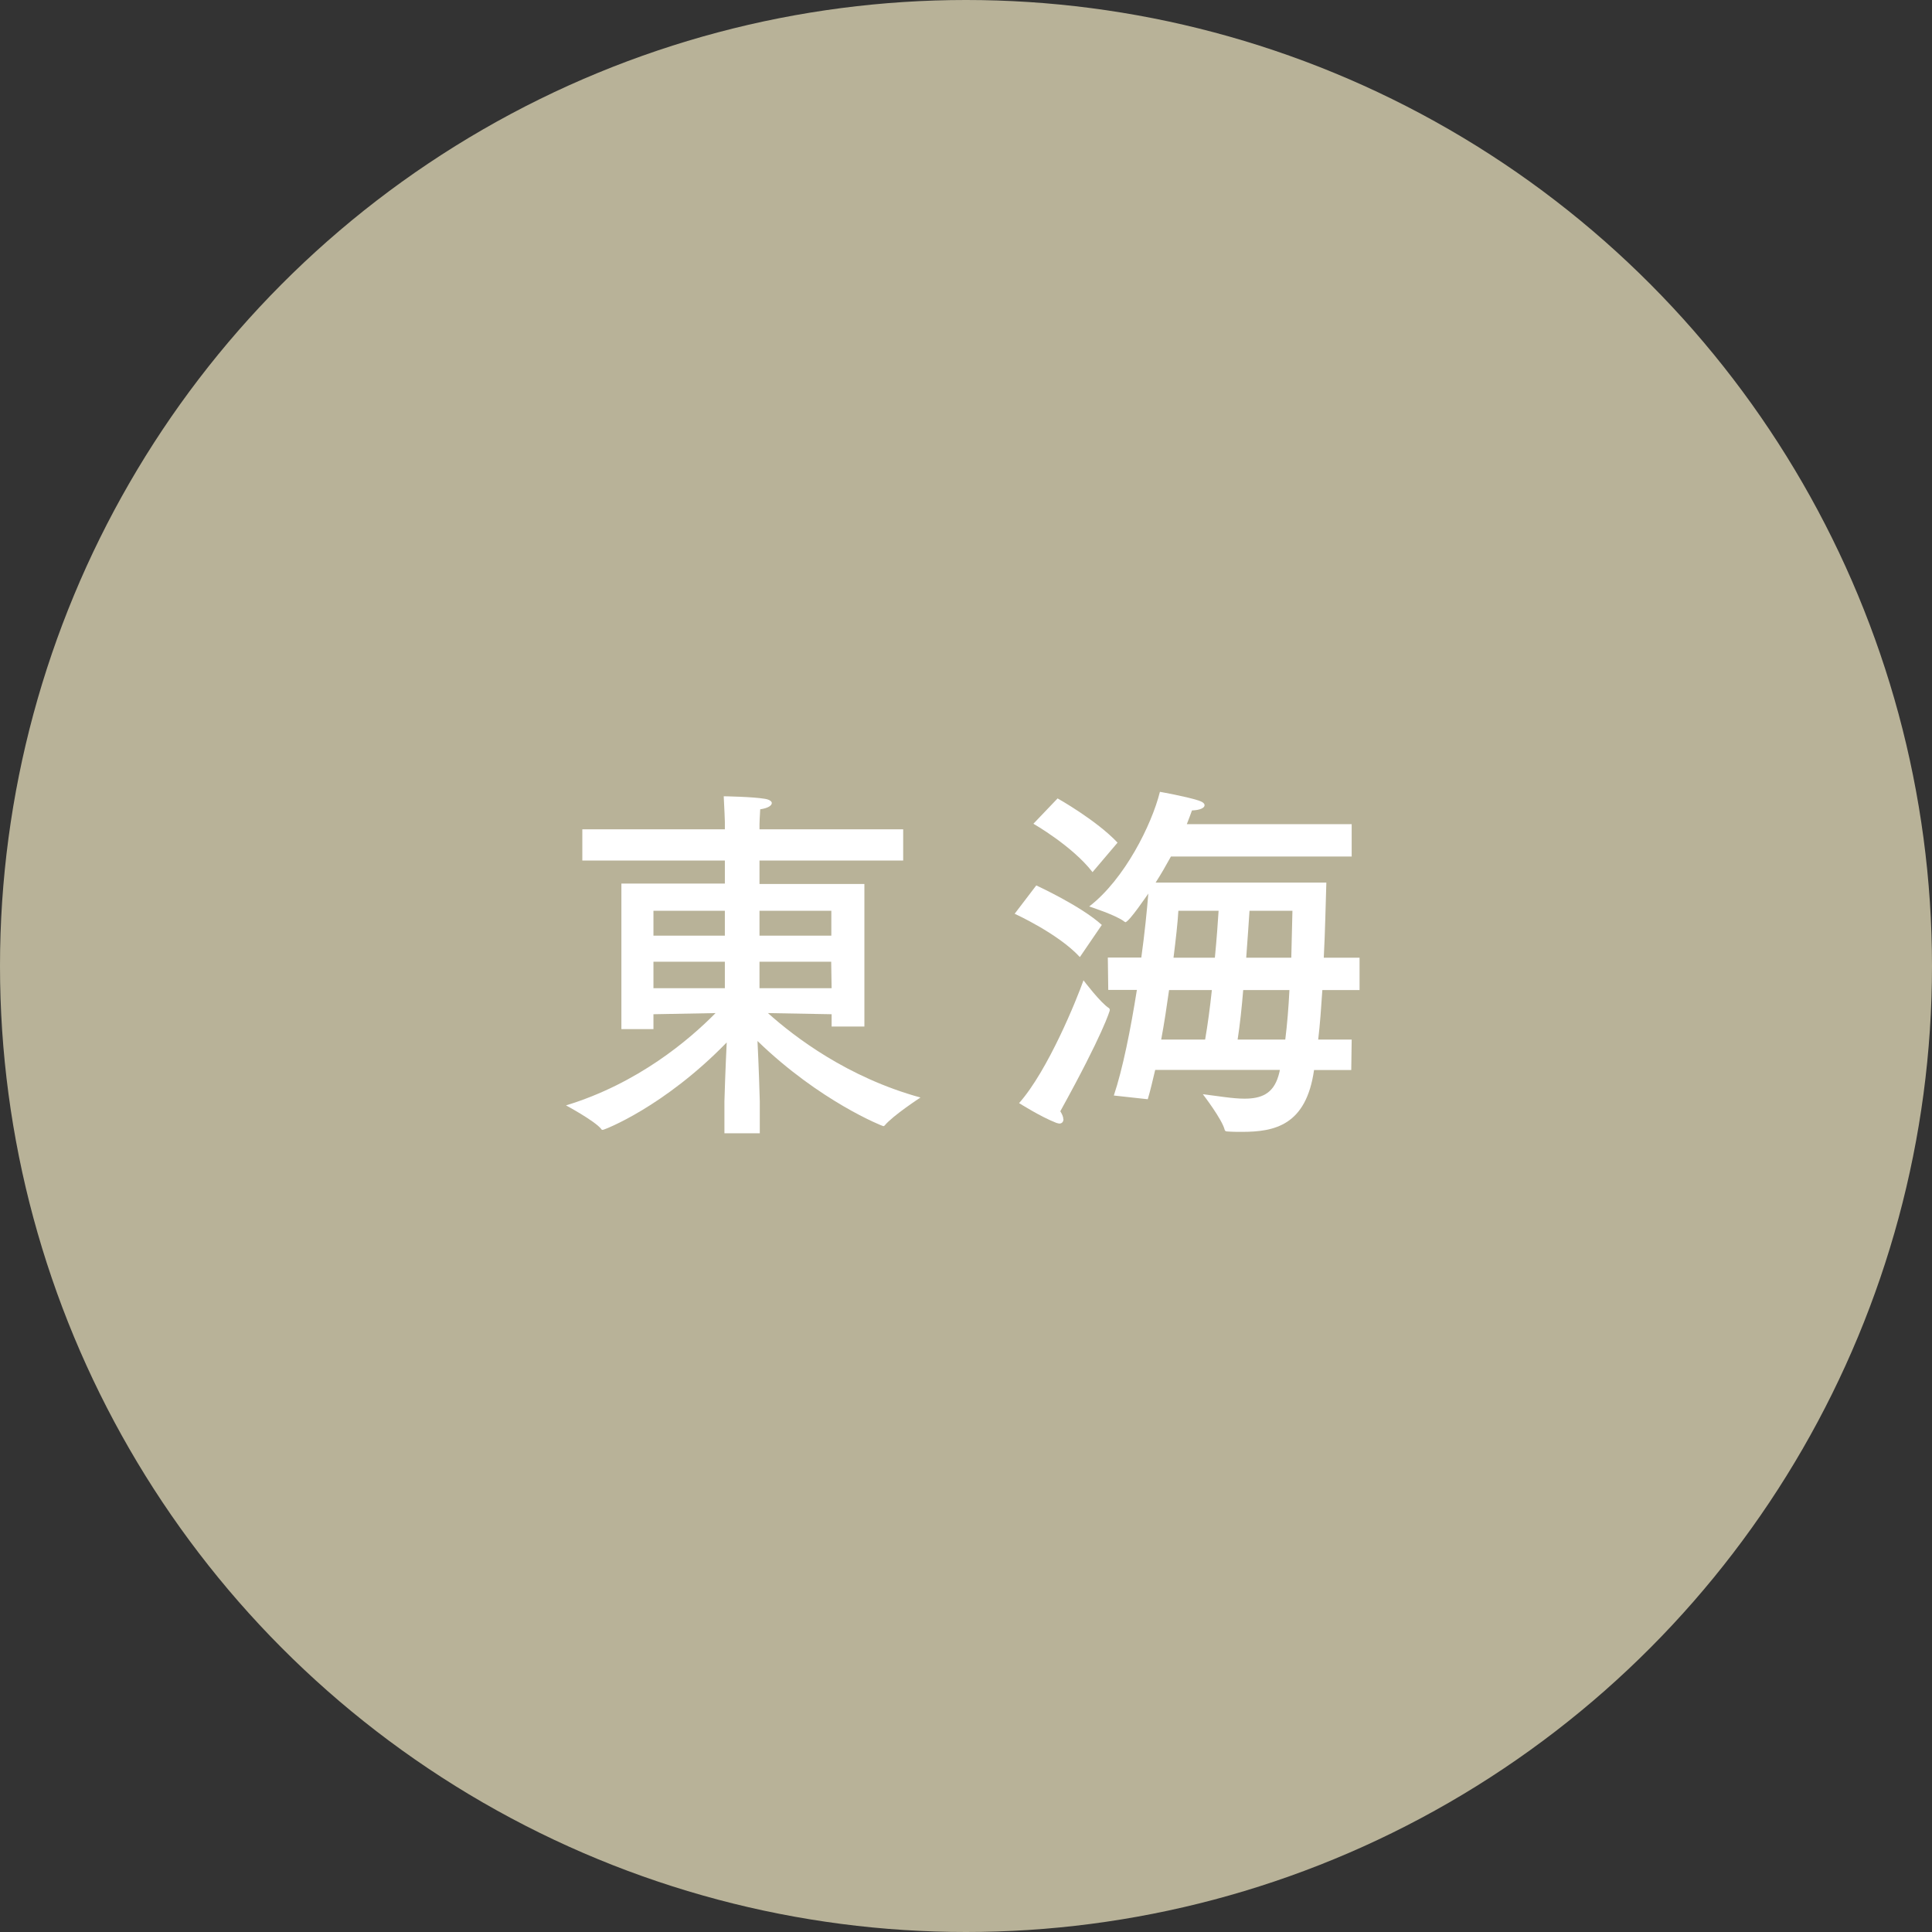 <?xml version="1.0" encoding="UTF-8"?><svg id="b" xmlns="http://www.w3.org/2000/svg" width="135" height="135" viewBox="0 0 135 135"><rect x="0" y="0" width="135" height="135" fill="#333333" stroke="none"/><g id="c"><circle cx="67.5" cy="67.5" r="67.5" style="fill:#b8b298;"/><path d="M63.11,60.13h-10.04v1.64h7.33v9.96h-2.29v-.86l-4.45-.08c1.85,1.66,5.56,4.5,10.66,5.9,0,0-1.92,1.25-2.5,1.95-.03.03-.05.05-.1.05s-4.42-1.72-8.79-5.95c.08,1.59.16,3.95.16,4.21v2.24h-2.47v-2.24c0-.23.08-2.5.16-4.11-4.37,4.5-8.55,6.11-8.66,6.11-.05,0-.08,0-.1-.05-.44-.57-2.47-1.66-2.47-1.66,5.02-1.53,8.61-4.58,10.45-6.45l-4.34.08v1.04h-2.24v-10.17h7.23v-1.61h-9.96v-2.18h9.96v-.52s-.03-.96-.08-1.79c0,0,2.03.03,2.89.18.31.05.47.18.47.29,0,.18-.26.36-.81.44-.03.36-.05,1.04-.05,1.04v.36h10.04v2.18ZM45.66,63.64v1.74h4.99v-1.74h-4.99ZM45.66,67.2v1.85h4.99v-1.85h-4.99ZM53.07,63.64v1.74h5.02v-1.74h-5.02ZM53.07,67.2v1.85h5.04l-.03-1.85h-5.02Z" style="fill:#fff;"/><path d="M75.45,66.87c-1.51-1.64-4.55-3.02-4.55-3.02l1.51-1.98s3.12,1.43,4.58,2.76l-1.53,2.24ZM74.31,78.2c0,.18-.1.31-.29.31-.05,0-.13-.03-.21-.05-1.09-.42-2.6-1.38-2.6-1.38,2.03-2.29,4.03-7.25,4.5-8.58,0,0,1.2,1.59,1.79,1.95.03.03.05.08.05.13s-.47,1.66-3.46,7.07c.13.21.21.39.21.55ZM76.34,60.94c-1.4-1.82-4.13-3.38-4.13-3.38l1.69-1.77s2.7,1.51,4.19,3.09l-1.74,2.05ZM94.46,59.85h-12.64c-.34.62-.7,1.25-1.07,1.82h11.93c-.05,1.46-.08,3.33-.18,5.25h2.5v2.26h-2.6c-.08,1.2-.16,2.39-.29,3.46h2.34l-.03,2.13h-2.6c-.55,3.87-2.76,4.32-5.04,4.32-.34,0-.68,0-1.04-.03-.08,0-.13-.03-.16-.1-.18-.75-1.53-2.5-1.53-2.5,1.09.13,2.08.31,2.91.31,1.17,0,2-.34,2.37-1.59.03-.13.08-.26.1-.42h-8.71c-.18.75-.34,1.46-.52,2.05l-2.37-.26c.62-1.85,1.17-4.6,1.61-7.38h-2l-.03-2.26h2.34c.23-1.66.39-3.25.49-4.47-.08.1-1.35,2-1.61,2,0,0-.03-.03-.05-.03-.52-.44-2.47-1.07-2.47-1.07,2.47-1.9,4.37-5.72,4.94-8.01,0,0,1.77.31,2.68.6.31.1.44.21.44.34,0,.18-.31.34-.88.36-.1.29-.23.62-.36.96h11.52v2.24ZM81.69,69.18c-.16,1.14-.34,2.34-.55,3.46h3.07c.18-1.04.34-2.24.47-3.46h-2.99ZM82.34,63.64c-.05.86-.18,2-.34,3.28h2.89c.13-1.33.21-2.5.26-3.28h-2.81ZM86.87,69.18c-.1,1.22-.23,2.44-.39,3.46h3.33c.13-1.04.23-2.24.29-3.46h-3.22ZM87.31,63.64c-.05.78-.13,1.95-.23,3.28h3.15c.03-1.14.05-2.24.08-3.28h-2.99Z" style="fill:#fff;"/></g></svg>